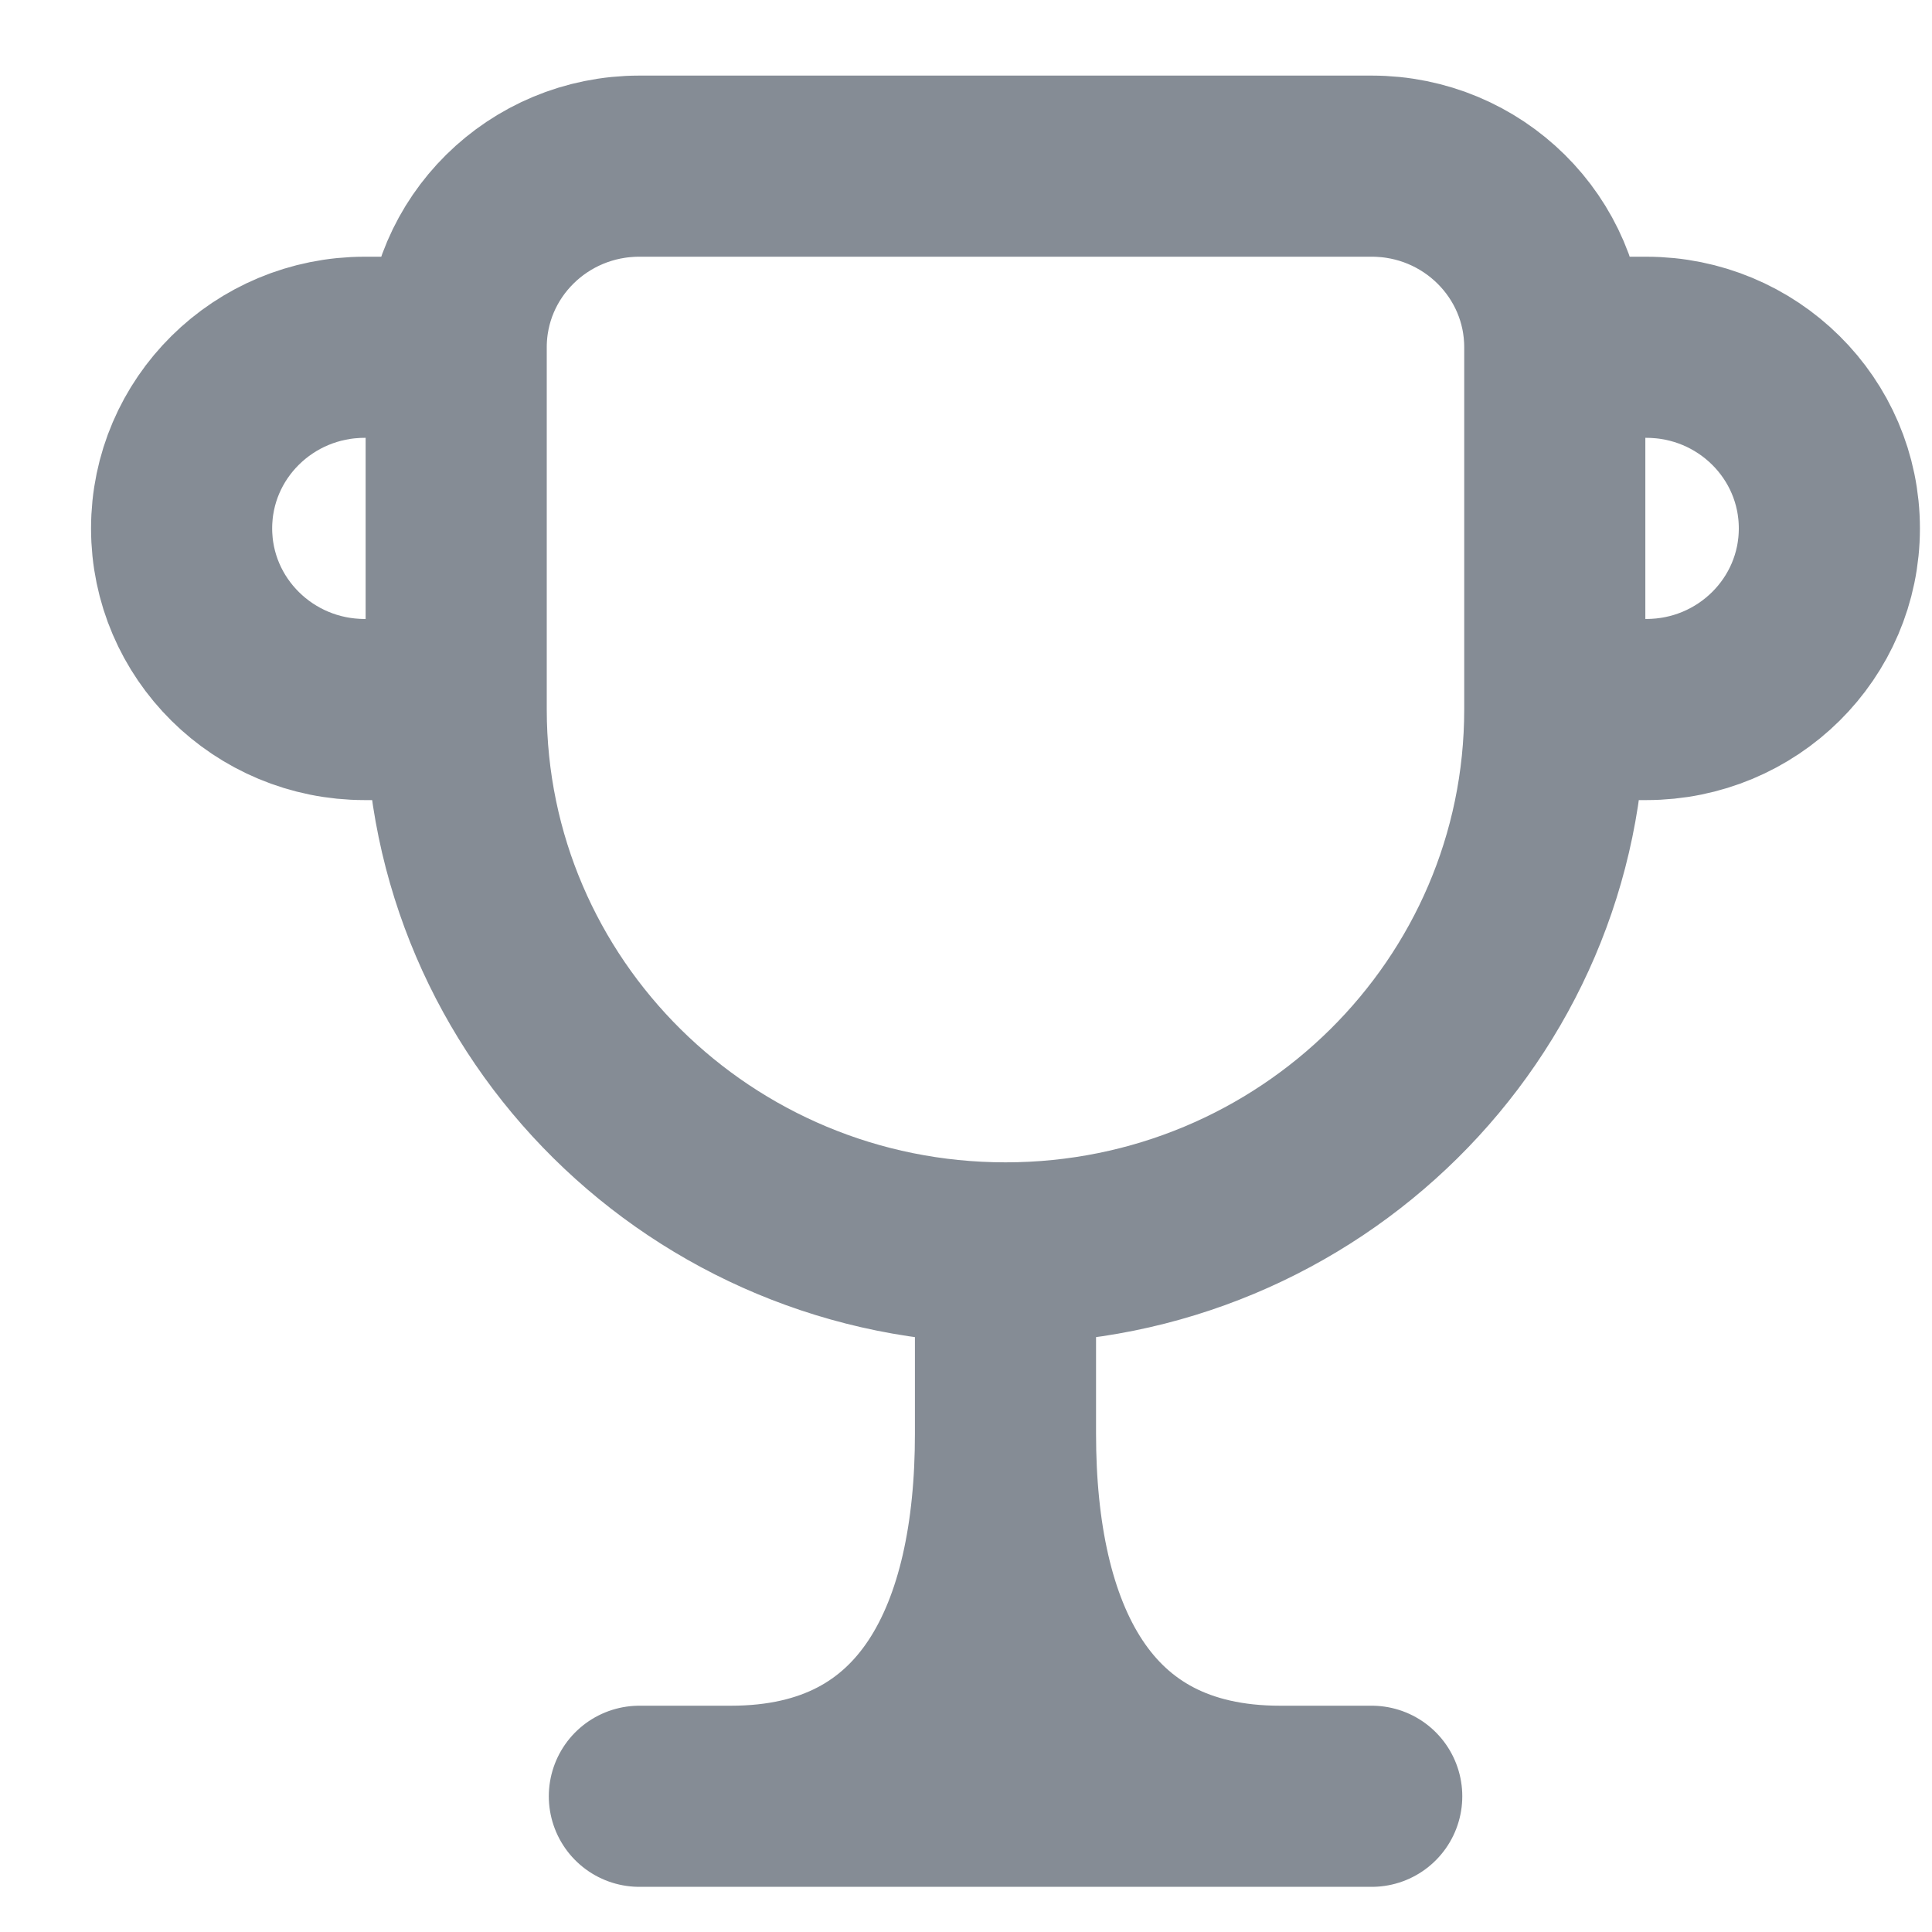 <svg width="16" height="16" viewBox="0 0 16 16" fill="none" xmlns="http://www.w3.org/2000/svg">
<path d="M3.778 2.876V5.876M3.778 2.876C3.778 2.047 4.457 1.376 5.295 1.376H11.36C12.197 1.376 12.876 2.047 12.876 2.876M3.778 2.876H3.02C2.183 2.876 1.504 3.547 1.504 4.376C1.504 5.204 2.183 5.876 3.02 5.876H3.778M3.778 5.876C3.778 8.361 5.815 10.376 8.327 10.376M12.876 5.876V2.876M12.876 5.876C12.876 8.361 10.839 10.376 8.327 10.376M12.876 5.876H13.634C14.472 5.876 15.15 5.204 15.15 4.376C15.15 3.547 14.472 2.876 13.634 2.876L12.876 2.876M8.327 10.376V11.876M8.327 11.876C8.327 13.533 8.927 14.876 10.601 14.876M8.327 11.876C8.327 13.533 7.728 14.876 6.053 14.876M10.601 14.876H6.053M10.601 14.876H11.36M6.053 14.876H5.295" stroke="#858C95" stroke-width="1.5" stroke-linecap="round"/>
</svg>
